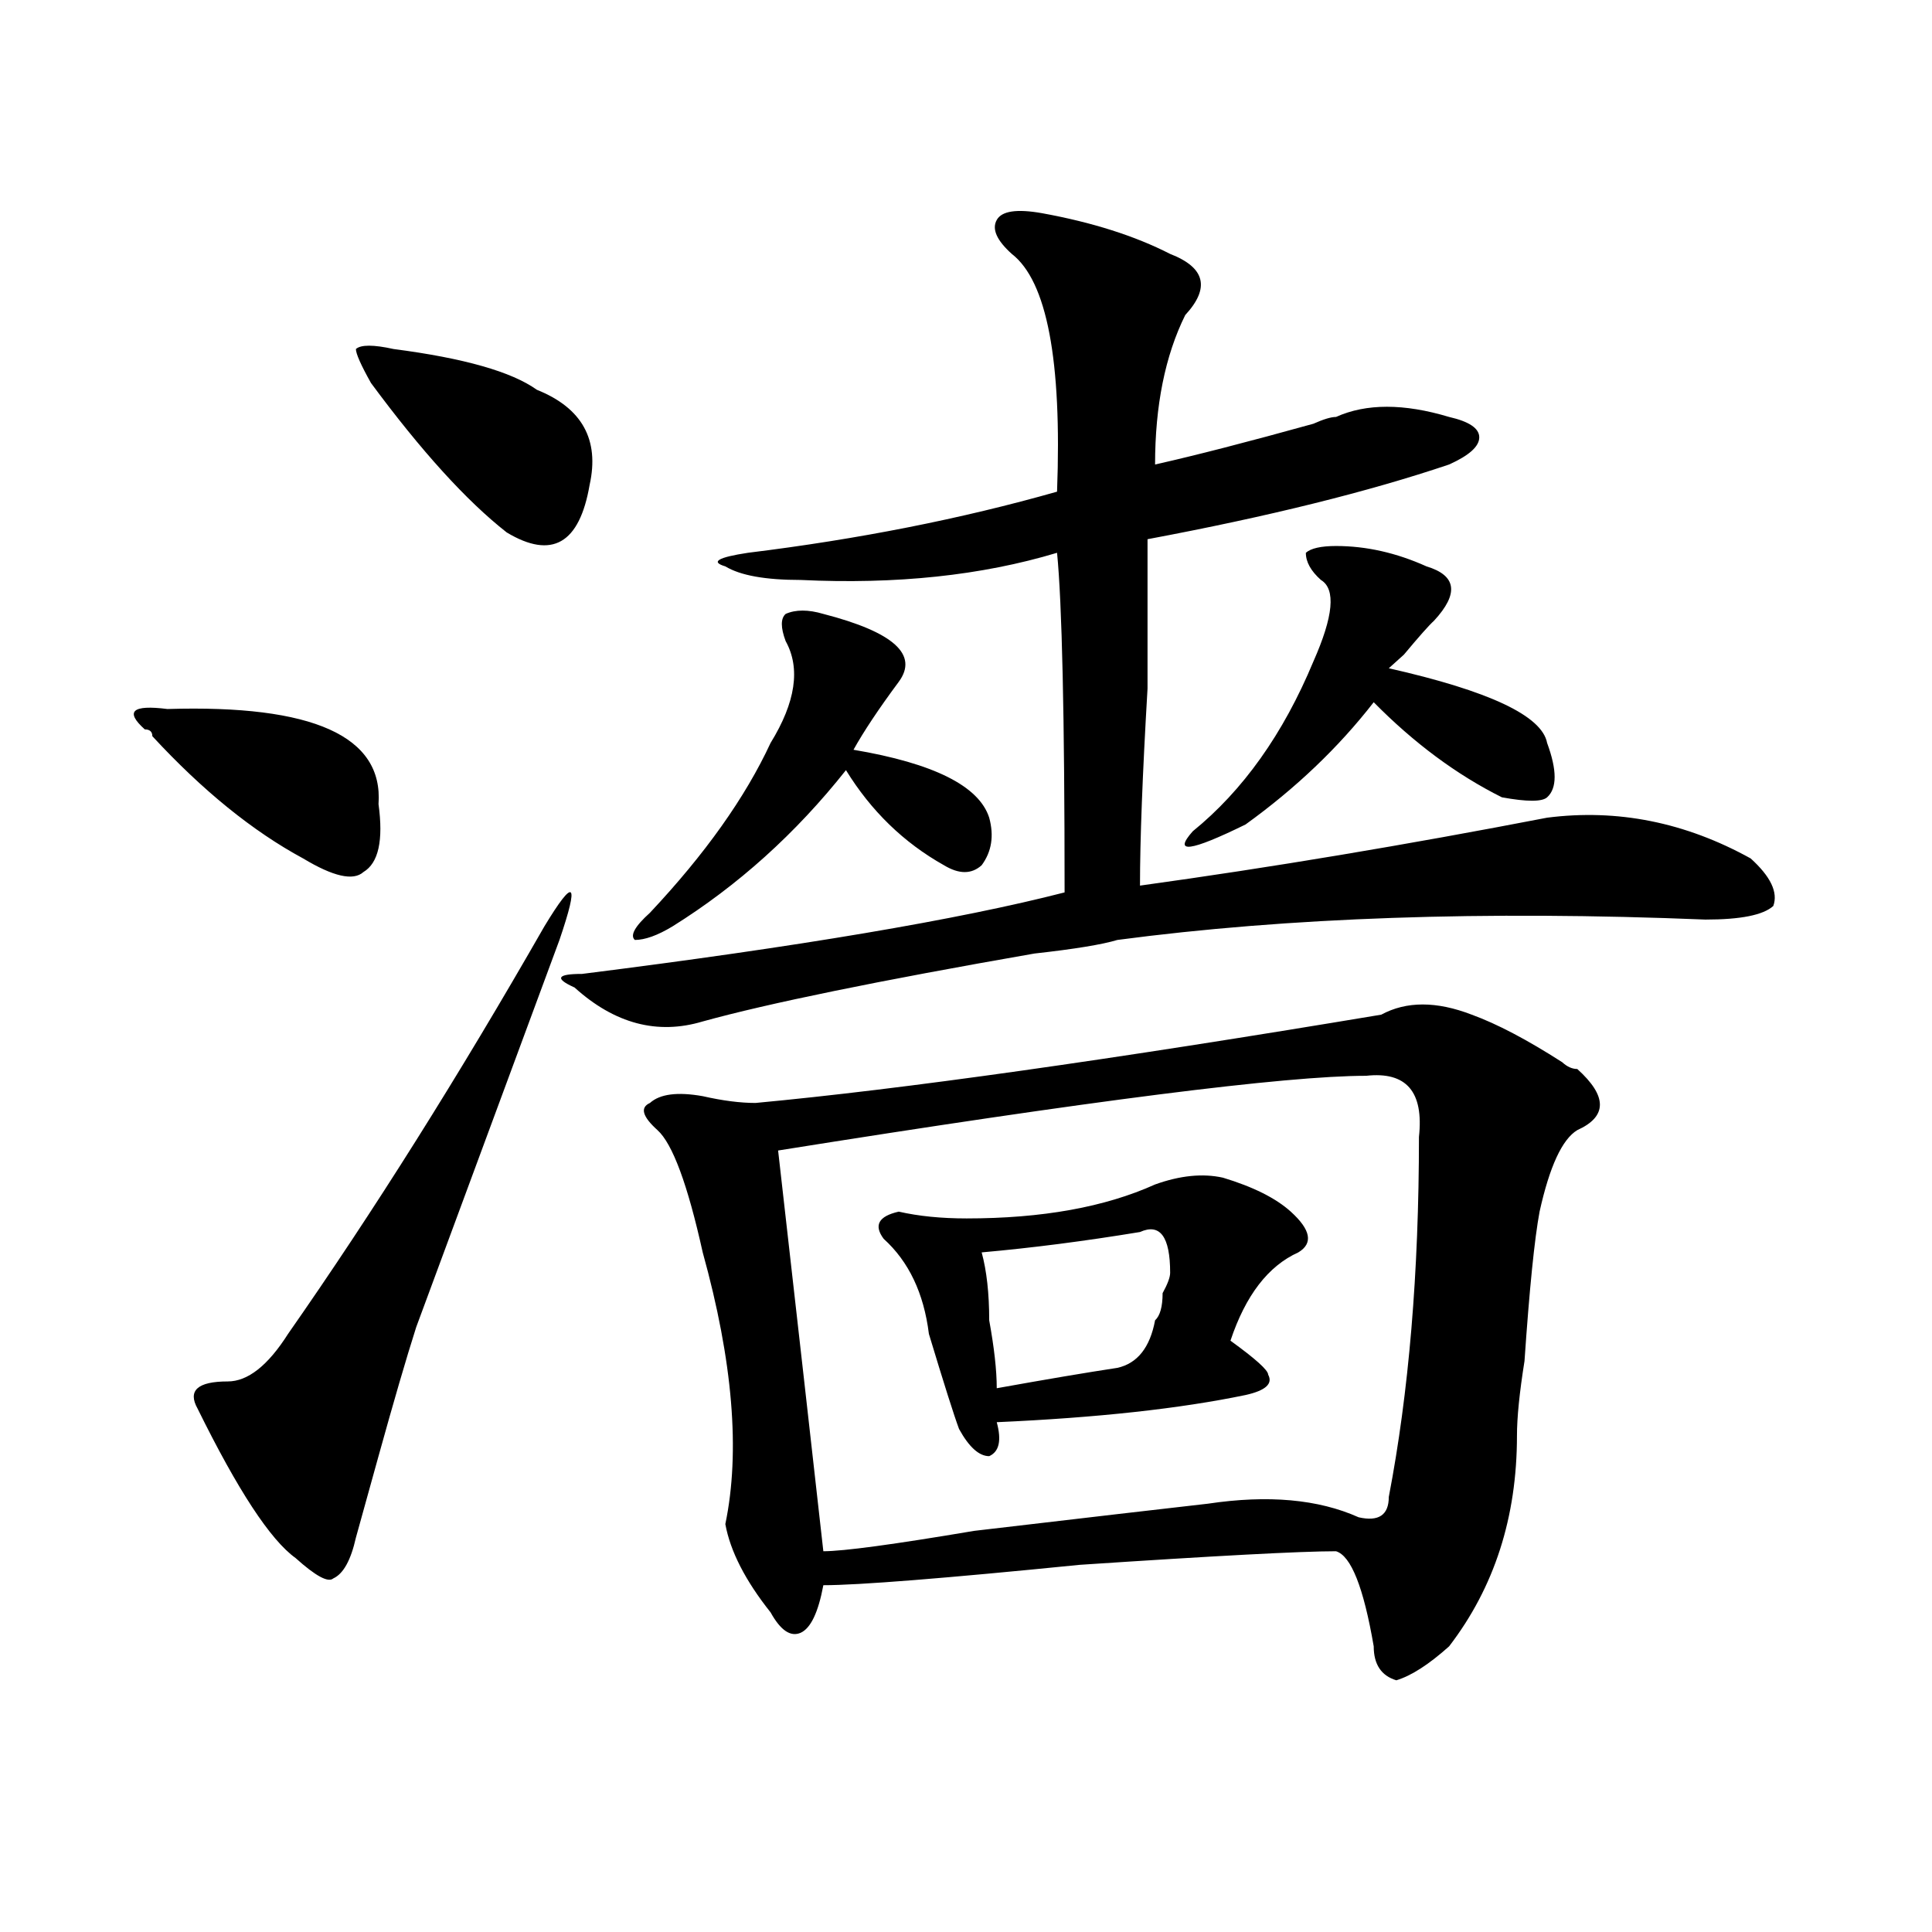 <?xml version="1.0" encoding="utf-8"?>
<!-- Generator: Adobe Illustrator 16.0.0, SVG Export Plug-In . SVG Version: 6.00 Build 0)  -->
<!DOCTYPE svg PUBLIC "-//W3C//DTD SVG 1.1//EN" "http://www.w3.org/Graphics/SVG/1.1/DTD/svg11.dtd">
<svg version="1.1" id="图层_1" xmlns="http://www.w3.org/2000/svg" xmlns:xlink="http://www.w3.org/1999/xlink" x="0px" y="0px"
	 width="1000px" height="1000px" viewBox="0 0 1000 1000" enable-background="new 0 0 1000 1000" xml:space="preserve">
<path d="M78.852,381.047c0-2.308-1.342-3.516-3.902-3.516c-10.427-9.339-6.524-12.854,11.707-10.547
	c75.425-2.308,111.826,14.063,109.266,49.219c2.561,18.786,0,30.487-7.805,35.156c-5.244,4.724-15.609,2.362-31.219-7.031
	C130.862,430.266,104.826,409.172,78.852,381.047z M281.773,479.484c15.609-25.763,18.17-23.401,7.805,7.031
	c-5.244,14.063-15.609,42.188-31.219,84.375c-20.854,56.25-35.121,94.922-42.926,116.016c-5.244,16.425-11.707,38.672-19.512,66.797
	c-5.244,18.786-9.146,32.849-11.707,42.188c-2.622,11.7-6.524,18.731-11.707,21.094c-2.622,2.307-9.146-1.209-19.512-10.547
	c-13.049-9.339-29.938-35.156-50.73-77.344c-5.244-9.339,0-14.063,15.609-14.063c10.365,0,20.792-8.185,31.219-24.609
	C193.3,627.141,237.506,556.828,281.773,479.484z M203.727,180.656c36.401,4.724,61.096,11.755,74.145,21.094
	c23.414,9.394,32.499,25.817,27.316,49.219c-5.244,30.487-19.512,38.672-42.926,24.609c-20.854-16.37-44.268-42.188-70.242-77.344
	c-5.244-9.339-7.805-15.216-7.805-17.578C186.775,178.349,193.3,178.349,203.727,180.656z M539.328,110.344
	c25.975,4.724,48.108,11.755,66.34,21.094c18.17,7.031,20.792,17.578,7.805,31.641c-10.427,21.094-15.609,46.911-15.609,77.344
	c20.792-4.669,48.108-11.7,81.949-21.094c5.183-2.308,9.085-3.516,11.707-3.516c15.609-7.031,35.121-7.031,58.535,0
	c10.365,2.362,15.609,5.878,15.609,10.547c0,4.724-5.244,9.394-15.609,14.063c-41.646,14.063-93.656,26.972-156.094,38.672
	c0,16.425,0,42.188,0,77.344c-2.622,44.55-3.902,78.552-3.902,101.953c67.62-9.339,137.862-21.094,210.727-35.156
	c36.401-4.669,71.522,2.362,105.363,21.094c10.365,9.394,14.268,17.578,11.707,24.609c-5.244,4.724-16.951,7.031-35.121,7.031
	c-114.51-4.669-215.971-1.153-304.383,10.547c-7.805,2.362-22.134,4.724-42.926,7.031c-80.669,14.063-137.924,25.817-171.703,35.156
	c-23.414,7.031-45.548,1.208-66.34-17.578c-10.427-4.669-9.146-7.031,3.902-7.031c111.826-14.063,195.117-28.125,249.75-42.188
	c0-91.406-1.342-149.964-3.902-175.781c-39.023,11.755-83.291,16.425-132.68,14.063c-18.231,0-31.219-2.308-39.023-7.031
	c-7.805-2.308-3.902-4.669,11.707-7.031c57.193-7.031,110.546-17.578,159.996-31.641c2.561-67.95-5.244-108.984-23.414-123.047
	c-7.805-7.031-10.427-12.854-7.805-17.578C518.475,109.19,526.279,108.036,539.328,110.344z M426.16,317.766
	c36.401,9.394,49.389,21.094,39.023,35.156c-10.427,14.063-18.231,25.817-23.414,35.156c41.584,7.031,64.998,18.786,70.242,35.156
	c2.561,9.394,1.28,17.578-3.902,24.609c-5.244,4.724-11.707,4.724-19.512,0c-20.854-11.7-37.743-28.125-50.73-49.219
	c-26.036,32.849-55.975,59.766-89.754,80.859c-7.805,4.724-14.329,7.031-19.512,7.031c-2.622-2.308,0-7.031,7.805-14.063
	c28.597-30.433,49.389-59.766,62.438-87.891c12.987-21.094,15.609-38.672,7.805-52.734c-2.622-7.031-2.622-11.7,0-14.063
	C411.831,315.458,418.355,315.458,426.16,317.766z M714.934,525.188c12.987-7.031,28.597-7.031,46.828,0
	c12.987,4.724,28.597,12.909,46.828,24.609c2.561,2.362,5.183,3.516,7.805,3.516c15.609,14.063,15.609,24.609,0,31.641
	c-7.805,4.724-14.329,18.786-19.512,42.188c-2.622,14.063-5.244,39.88-7.805,77.344c-2.622,16.425-3.902,29.333-3.902,38.672
	c0,42.188-11.707,78.497-35.121,108.984c-10.427,9.338-19.512,15.216-27.316,17.578c-7.805-2.362-11.707-8.24-11.707-17.578
	c-5.244-30.487-11.707-46.856-19.512-49.219c-18.231,0-62.438,2.362-132.68,7.031c-70.242,7.031-114.51,10.547-132.68,10.547
	c-2.622,14.063-6.524,22.247-11.707,24.609c-5.244,2.307-10.427-1.209-15.609-10.547c-13.049-16.425-20.854-31.641-23.414-45.703
	c7.805-37.464,3.902-84.375-11.707-140.625c-7.805-35.156-15.609-56.25-23.414-63.281s-9.146-11.7-3.902-14.063
	c5.183-4.669,14.268-5.823,27.316-3.516c10.365,2.362,19.512,3.516,27.316,3.516C466.464,563.859,574.449,548.644,714.934,525.188z
	 M707.129,556.828c-41.646,0-143.106,12.909-304.383,38.672c10.365,91.406,18.17,160.565,23.414,207.422
	c10.365,0,36.401-3.516,78.047-10.547c59.815-7.031,100.119-11.7,120.973-14.063c31.219-4.669,57.193-2.308,78.047,7.031
	c10.365,2.362,15.609-1.153,15.609-10.547c10.365-53.888,15.609-116.016,15.609-186.328
	C737.006,565.067,727.921,554.521,707.129,556.828z M597.863,613.078c12.987-4.669,24.694-5.823,35.121-3.516
	c15.609,4.724,27.316,10.547,35.121,17.578c10.365,9.394,11.707,16.425,3.902,21.094c-15.609,7.031-27.316,22.302-35.121,45.703
	c12.987,9.394,19.512,15.271,19.512,17.578c2.561,4.724-1.342,8.239-11.707,10.547c-33.841,7.031-76.767,11.755-128.777,14.063
	c2.561,9.394,1.28,15.271-3.902,17.578c-5.244,0-10.427-4.669-15.609-14.063c-2.622-7.031-7.805-23.401-15.609-49.219
	c-2.622-21.094-10.427-37.464-23.414-49.219c-5.244-7.031-2.622-11.7,7.805-14.063c10.365,2.362,22.072,3.516,35.121,3.516
	C539.328,630.656,571.827,624.833,597.863,613.078z M590.059,637.688c-28.658,4.724-55.975,8.239-81.949,10.547
	c2.561,9.394,3.902,21.094,3.902,35.156c2.561,14.063,3.902,25.817,3.902,35.156c25.975-4.669,46.828-8.185,62.438-10.547
	c10.365-2.308,16.89-10.547,19.512-24.609c2.561-2.308,3.902-7.031,3.902-14.063c2.561-4.669,3.902-8.185,3.902-10.547
	C605.668,640.05,600.424,633.019,590.059,637.688z M691.52,282.609c15.609,0,31.219,3.516,46.828,10.547
	c15.609,4.724,16.89,14.063,3.902,28.125c-2.622,2.362-7.805,8.239-15.609,17.578l-7.805,7.031
	c52.011,11.755,79.327,24.609,81.949,38.672c5.183,14.063,5.183,23.456,0,28.125c-2.622,2.362-10.427,2.362-23.414,0
	c-23.414-11.7-45.548-28.125-66.34-49.219c-18.231,23.456-40.365,44.55-66.34,63.281c-28.658,14.063-37.743,15.271-27.316,3.516
	c25.975-21.094,46.828-50.372,62.438-87.891c10.365-23.401,11.707-37.464,3.902-42.188c-5.244-4.669-7.805-9.339-7.805-14.063
	C678.471,283.817,683.715,282.609,691.52,282.609z"/>
</svg>
